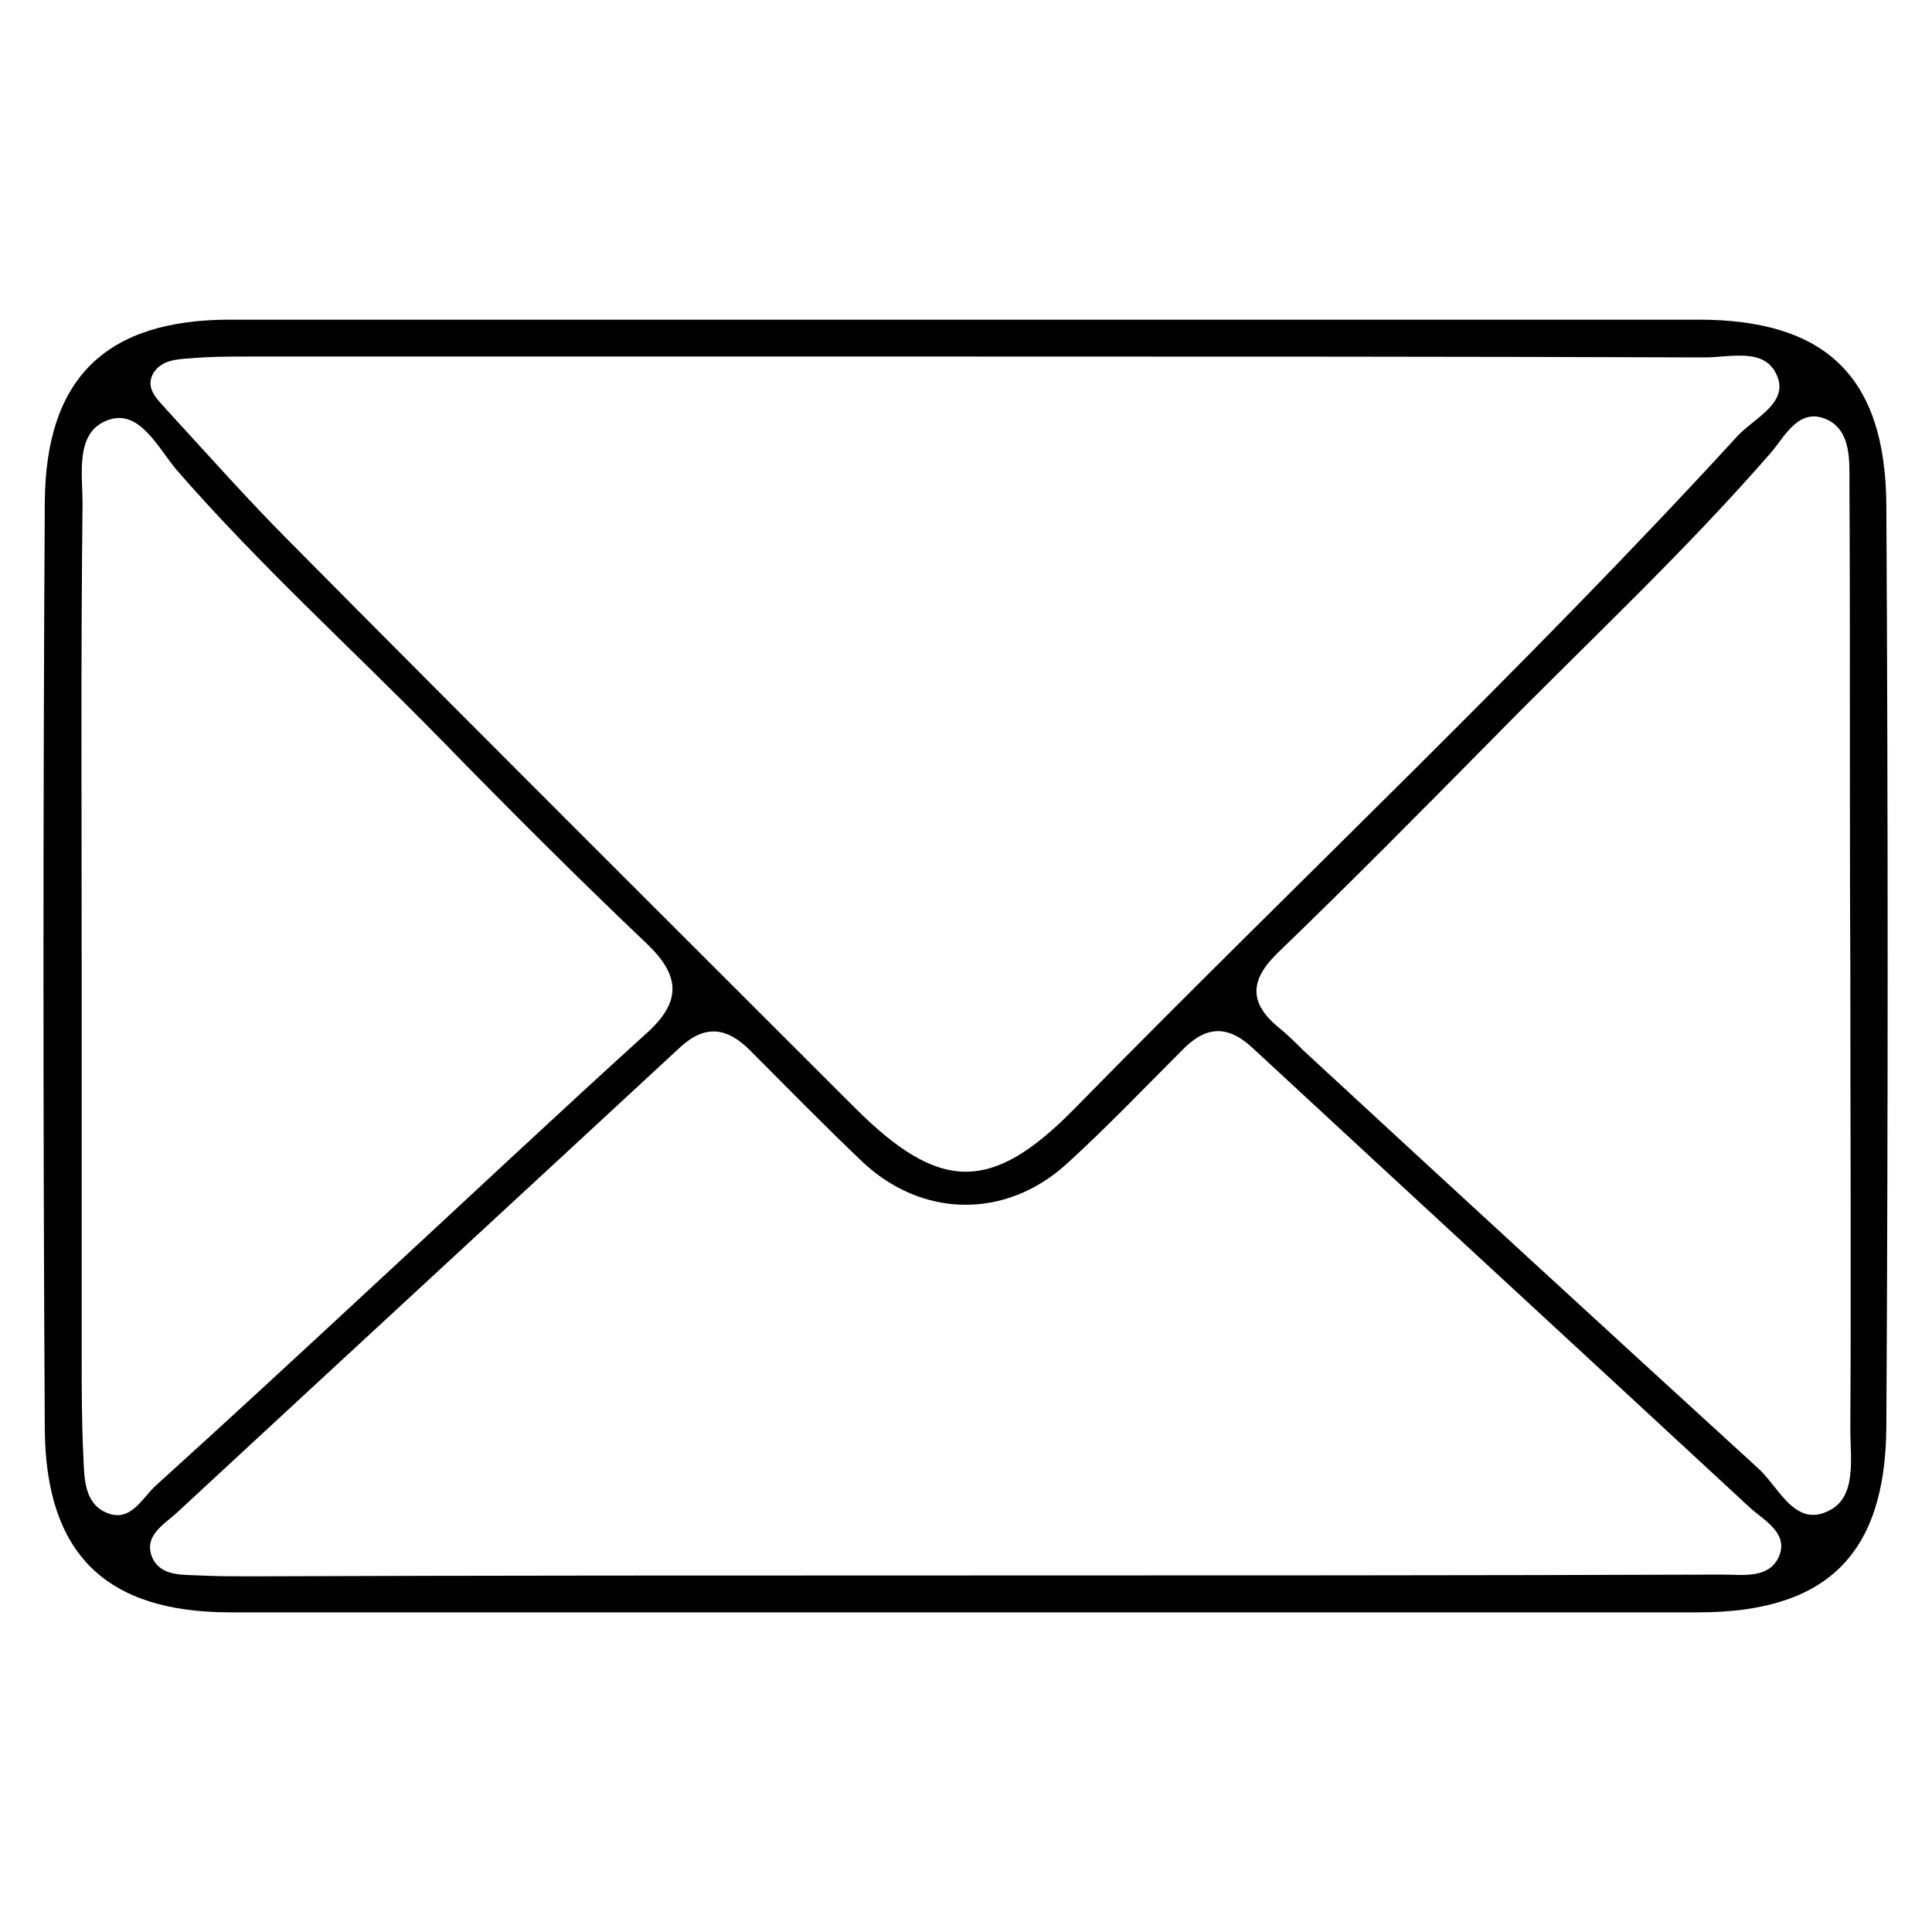<?xml version="1.0" encoding="utf-8"?>
<!-- Generator: Adobe Illustrator 26.0.1, SVG Export Plug-In . SVG Version: 6.00 Build 0)  -->
<svg version="1.1" id="Layer_1" xmlns="http://www.w3.org/2000/svg" xmlns:xlink="http://www.w3.org/1999/xlink" x="0px" y="0px"
	 viewBox="0 0 22 22" style="enable-background:new 0 0 22 22;" xml:space="preserve">
<g>
	<path d="M11.01,3.64c2.78,0,5.56,0,8.33,0c1.45,0,2.13,0.65,2.14,2.11c0.02,3.5,0.02,7,0,10.5c-0.01,1.46-0.69,2.11-2.14,2.11
		c-5.57,0-11.15,0-16.72,0c-1.41,0-2.1-0.66-2.11-2.09c-0.02-3.52-0.02-7.03,0-10.55c0.01-1.42,0.7-2.08,2.11-2.08
		C5.42,3.64,8.22,3.64,11.01,3.64z M11.04,4.06c-2.74,0-5.48,0-8.22,0c-0.22,0-0.43,0-0.65,0.02C2.01,4.09,1.83,4.1,1.74,4.26
		c-0.09,0.18,0.07,0.3,0.17,0.42c0.46,0.5,0.92,1.02,1.4,1.5c2.13,2.15,4.28,4.29,6.42,6.43c0.97,0.97,1.56,0.98,2.51,0.01
		c2.51-2.56,5.13-5.02,7.55-7.66c0.19-0.2,0.57-0.37,0.45-0.67c-0.13-0.34-0.53-0.22-0.83-0.22C16.63,4.06,13.83,4.06,11.04,4.06z
		 M10.95,17.94C10.95,17.94,10.95,17.93,10.95,17.94c2.89,0,5.77,0,8.66-0.01c0.23,0,0.52,0.05,0.64-0.19
		c0.13-0.27-0.15-0.42-0.31-0.56c-1.89-1.75-3.79-3.5-5.68-5.25c-0.29-0.27-0.54-0.24-0.8,0.03c-0.43,0.43-0.86,0.88-1.31,1.29
		c-0.7,0.64-1.66,0.62-2.34-0.03c-0.43-0.41-0.85-0.84-1.27-1.26c-0.26-0.26-0.51-0.3-0.8-0.03c-1.9,1.76-3.81,3.52-5.72,5.29
		c-0.15,0.14-0.4,0.27-0.28,0.53c0.1,0.2,0.34,0.18,0.53,0.19c0.2,0.01,0.4,0.01,0.6,0.01C5.57,17.94,8.26,17.94,10.95,17.94z
		 M21.07,11.02C21.07,11.02,21.07,11.02,21.07,11.02c-0.01-1.84,0-3.68-0.01-5.51c0-0.26,0.02-0.6-0.25-0.73
		c-0.32-0.15-0.48,0.18-0.64,0.37C19.17,6.3,18.06,7.33,17,8.41c-0.81,0.82-1.62,1.64-2.45,2.44c-0.32,0.31-0.33,0.57,0.01,0.85
		c0.1,0.08,0.19,0.17,0.28,0.26c1.72,1.59,3.44,3.17,5.17,4.75c0.24,0.21,0.42,0.68,0.8,0.5c0.34-0.15,0.26-0.6,0.26-0.94
		C21.08,14.52,21.07,12.77,21.07,11.02z M0.93,10.98c0,1.48,0,2.96,0,4.43c0,0.4,0,0.79,0.02,1.19c0.01,0.23,0.01,0.51,0.25,0.62
		c0.28,0.13,0.41-0.15,0.57-0.3c0.83-0.75,1.65-1.51,2.47-2.27c1.05-0.97,2.08-1.94,3.14-2.9c0.38-0.35,0.36-0.64,0-0.99
		C6.57,9.99,5.78,9.2,5,8.4C4,7.38,2.95,6.43,2.01,5.35C1.8,5.1,1.59,4.66,1.24,4.78c-0.39,0.13-0.3,0.61-0.3,0.96
		C0.92,7.48,0.93,9.23,0.93,10.98z"/>
</g>
</svg>
